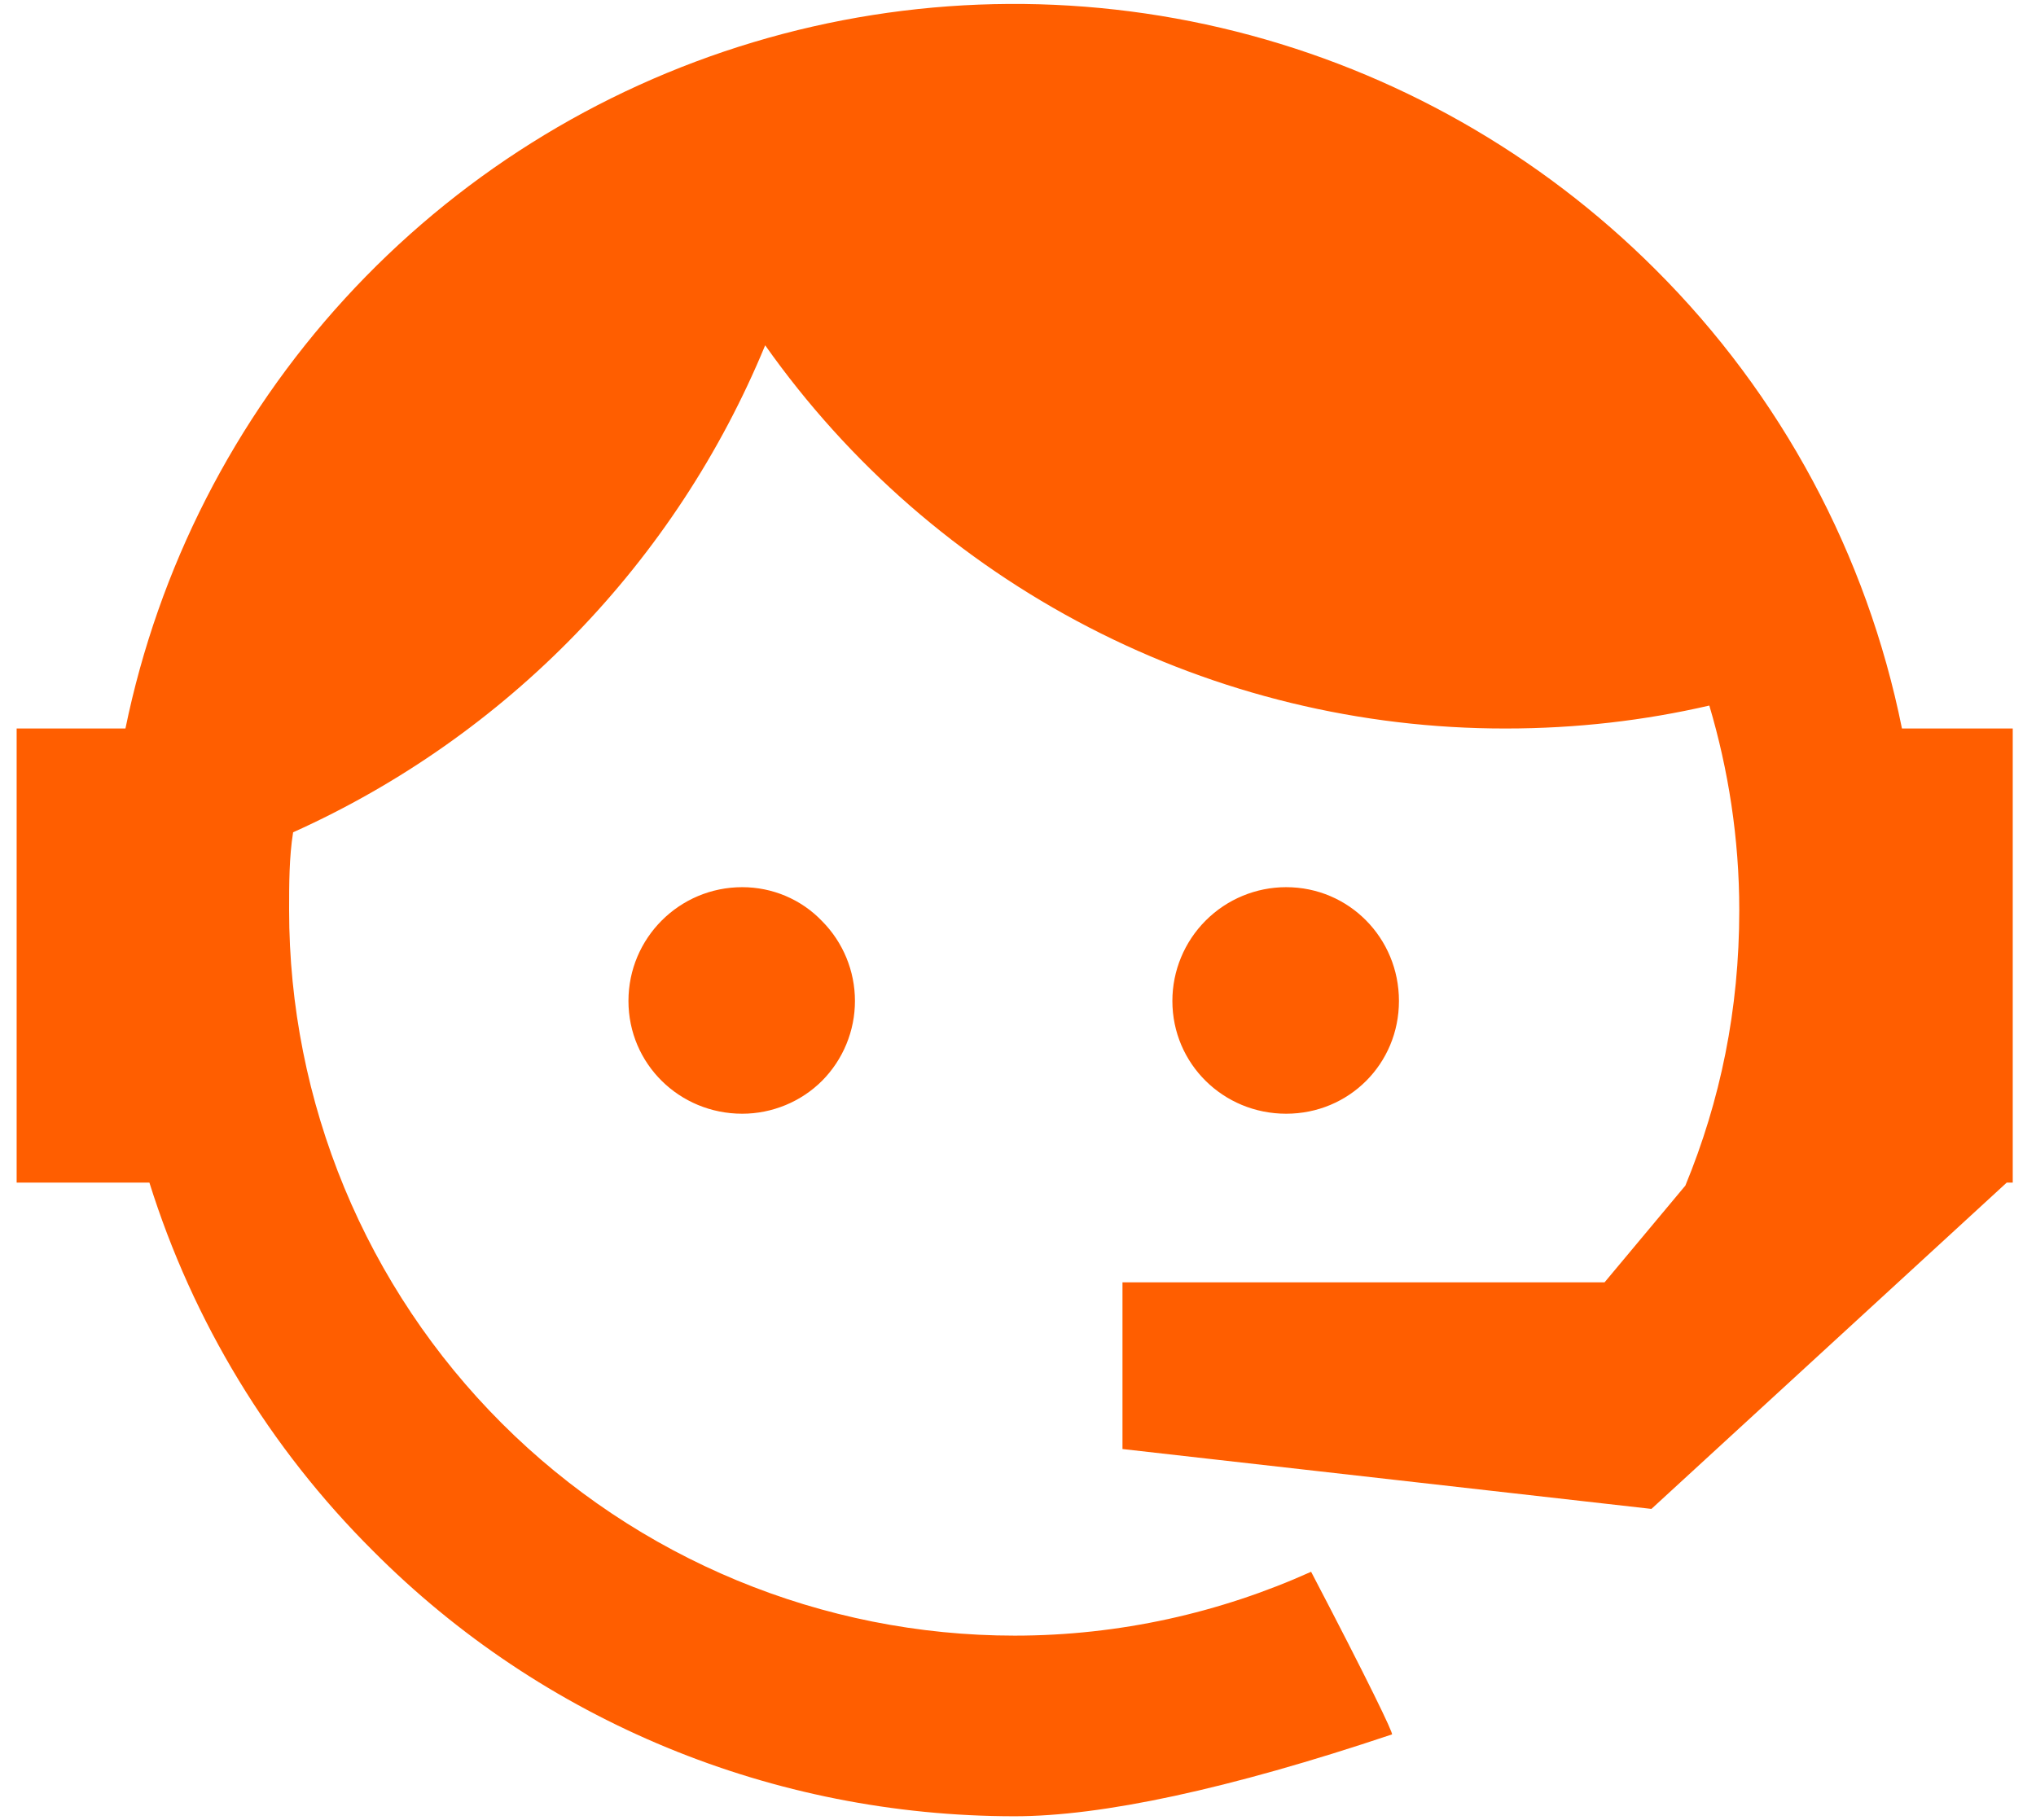 <svg width="85" height="76" viewBox="0 0 85 76" fill="none" xmlns="http://www.w3.org/2000/svg">
<path d="M70.362 49.501C71.82 45.959 72.612 42.167 72.612 38.001C72.612 35.001 72.154 32.126 71.362 29.459C68.654 30.084 65.82 30.417 62.862 30.417C56.803 30.424 50.832 28.974 45.452 26.189C40.071 23.404 35.439 19.367 31.945 14.417C28.212 23.462 21.161 30.737 12.237 34.751C12.07 35.792 12.07 36.917 12.07 38.001C12.07 41.978 12.854 45.917 14.376 49.593C15.898 53.268 18.13 56.607 20.942 59.42C26.623 65.101 34.328 68.292 42.362 68.292C46.737 68.292 50.945 67.334 54.737 65.626C57.112 70.167 58.195 72.417 58.112 72.417C51.279 74.709 45.987 75.834 42.362 75.834C32.279 75.834 22.654 71.876 15.57 64.751C11.258 60.459 8.055 55.182 6.237 49.376H0.695V30.417H5.237C6.613 23.719 9.777 17.519 14.392 12.474C19.007 7.429 24.902 3.727 31.452 1.762C38.001 -0.203 44.96 -0.359 51.591 1.312C58.221 2.982 64.276 6.417 69.112 11.251C74.361 16.482 77.942 23.152 79.404 30.417H84.029V49.376H83.779L68.945 63.001L46.862 60.501V53.542H66.987L70.362 49.501ZM30.987 37.042C32.237 37.042 33.445 37.542 34.32 38.459C35.2 39.345 35.693 40.544 35.693 41.792C35.693 43.041 35.2 44.239 34.32 45.126C33.445 46.001 32.237 46.501 30.987 46.501C28.362 46.501 26.237 44.417 26.237 41.792C26.237 39.167 28.362 37.042 30.987 37.042ZM53.695 37.042C56.32 37.042 58.404 39.167 58.404 41.792C58.404 44.417 56.32 46.501 53.695 46.501C51.07 46.501 48.945 44.417 48.945 41.792C48.945 40.532 49.446 39.324 50.337 38.434C51.227 37.543 52.435 37.042 53.695 37.042Z" fill="#FF5E00"/>
</svg>
